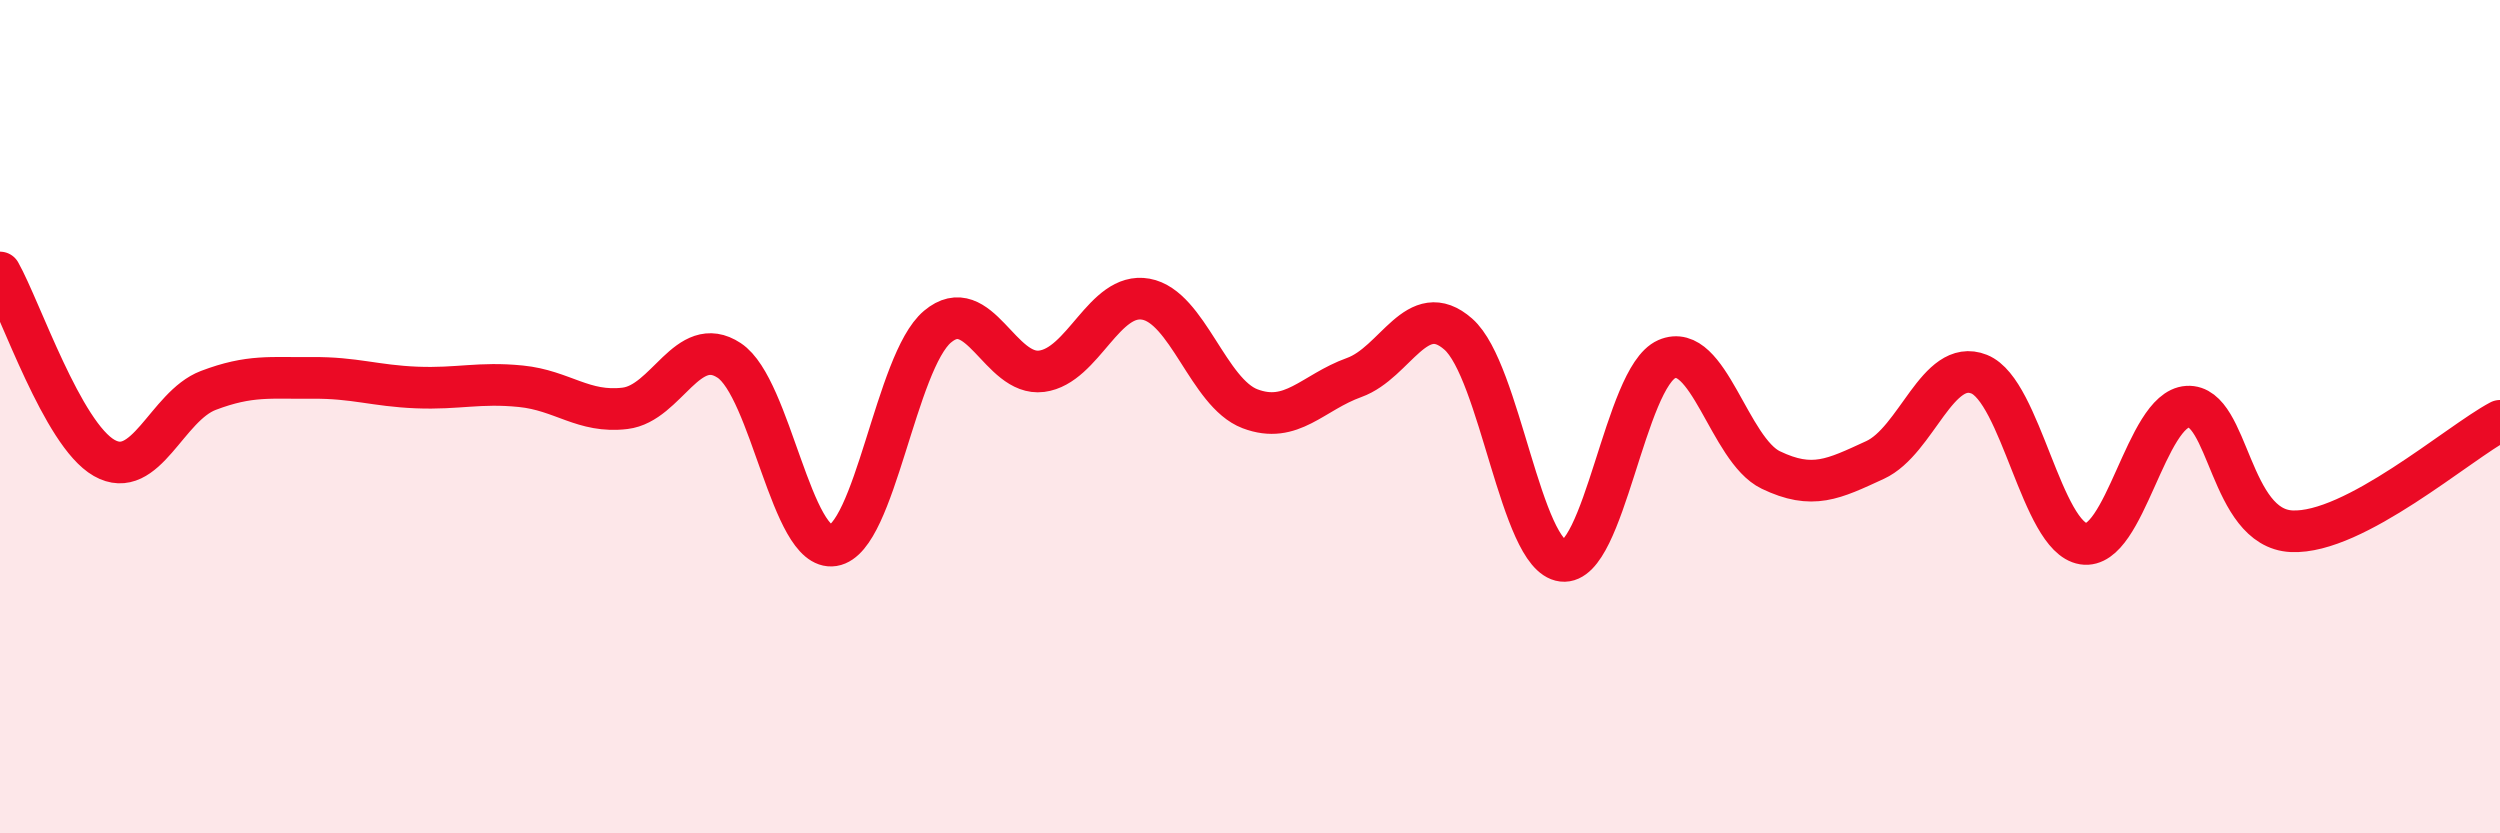 
    <svg width="60" height="20" viewBox="0 0 60 20" xmlns="http://www.w3.org/2000/svg">
      <path
        d="M 0,6.54 C 0.5,7.43 1.5,10.42 2.5,10.99 C 3.5,11.56 4,9.75 5,9.37 C 6,8.99 6.5,9.08 7.5,9.07 C 8.5,9.06 9,9.26 10,9.3 C 11,9.34 11.5,9.17 12.5,9.27 C 13.5,9.37 14,9.92 15,9.8 C 16,9.68 16.5,7.99 17.5,8.65 C 18.5,9.31 19,13.25 20,13.09 C 21,12.93 21.5,8.68 22.5,7.84 C 23.5,7 24,9.04 25,8.91 C 26,8.78 26.5,7 27.5,7.18 C 28.5,7.36 29,9.43 30,9.81 C 31,10.19 31.5,9.42 32.5,9.06 C 33.5,8.7 34,7.14 35,8.02 C 36,8.9 36.5,13.34 37.5,13.46 C 38.5,13.58 39,9.06 40,8.62 C 41,8.18 41.5,10.8 42.5,11.28 C 43.5,11.76 44,11.5 45,11.04 C 46,10.58 46.5,8.58 47.5,8.98 C 48.5,9.38 49,12.89 50,13.05 C 51,13.21 51.5,9.82 52.5,9.76 C 53.5,9.7 53.5,12.68 55,12.75 C 56.5,12.82 59,10.63 60,10.1L60 20L0 20Z"
        fill="#EB0A25"
        opacity="0.1"
        stroke-linecap="round"
        stroke-linejoin="round"
      />
      <path
        d="M 0,6.54 C 0.5,7.43 1.5,10.42 2.5,10.99 C 3.5,11.56 4,9.75 5,9.37 C 6,8.99 6.5,9.08 7.5,9.07 C 8.5,9.06 9,9.26 10,9.3 C 11,9.34 11.5,9.17 12.5,9.27 C 13.5,9.37 14,9.92 15,9.8 C 16,9.68 16.5,7.99 17.5,8.65 C 18.5,9.31 19,13.25 20,13.09 C 21,12.93 21.5,8.68 22.5,7.84 C 23.5,7 24,9.04 25,8.91 C 26,8.78 26.5,7 27.5,7.18 C 28.5,7.36 29,9.43 30,9.81 C 31,10.19 31.5,9.42 32.5,9.06 C 33.5,8.7 34,7.14 35,8.02 C 36,8.9 36.5,13.34 37.5,13.46 C 38.5,13.58 39,9.06 40,8.62 C 41,8.18 41.5,10.8 42.5,11.28 C 43.5,11.76 44,11.5 45,11.04 C 46,10.58 46.5,8.58 47.5,8.98 C 48.5,9.38 49,12.89 50,13.05 C 51,13.21 51.5,9.82 52.5,9.76 C 53.5,9.7 53.5,12.68 55,12.75 C 56.5,12.82 59,10.63 60,10.1"
        stroke="#EB0A25"
        stroke-width="1"
        fill="none"
        stroke-linecap="round"
        stroke-linejoin="round"
      />
    </svg>
  